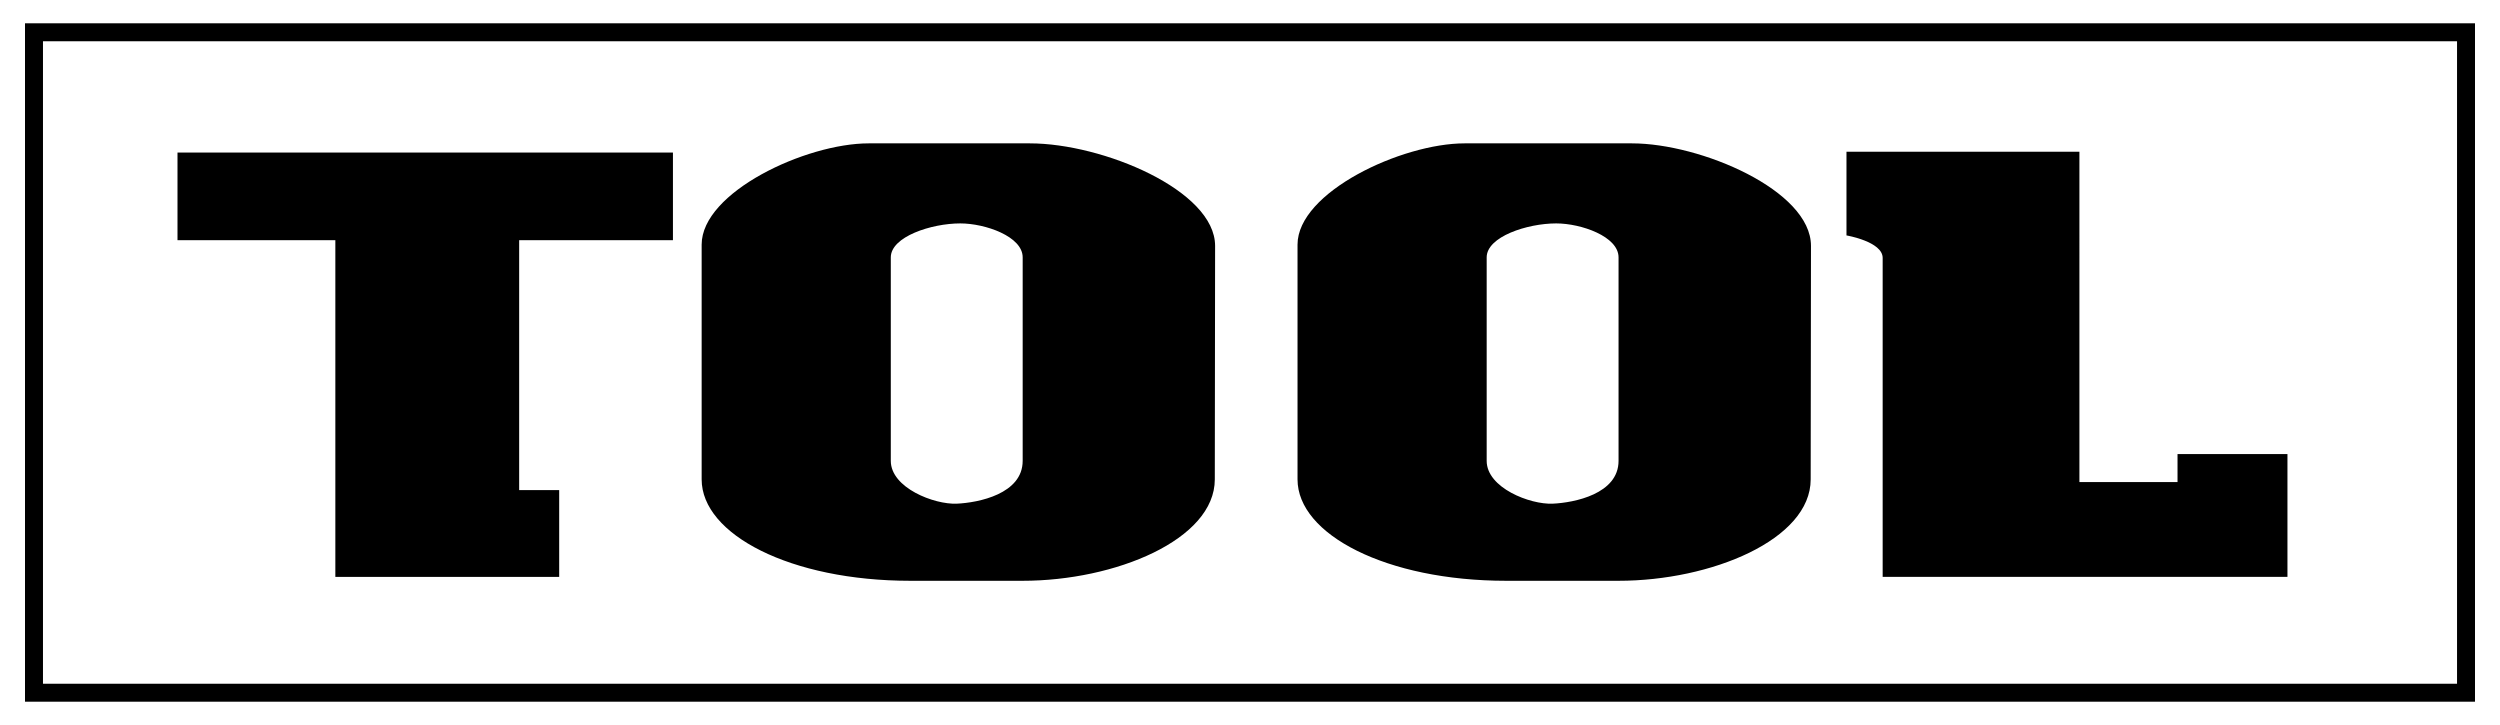 <!--
  SVG Music Logos
  Tool - Sober v1.0.0
  https://github.com/tiagoporto/svg-music-logos
  Copyright (c) 2016 Tiago Porto (http://tiagoporto.com)
-->
<svg xmlns="http://www.w3.org/2000/svg" viewBox="0 0 200 58">
  <path d="M198 56.136H2V1.864h196v54.272zM3.438 54.699h193.125V3.301H3.438v51.398z" />
  <polygon points="53.835 19.215 53.835 12.204 14.2 12.204 14.2 19.215 26.828 19.215 26.828 46.152 44.735 46.152 44.735 39.208 41.533 39.208 41.533 19.215" />
  <path d="M174.202 36.327v2.239h-7.849V12.137h-18.635v6.697s2.895.493 2.895 1.799v25.519h32.383v-9.826h-8.794z" />
  <path d="M82.387 11.469h-12.89c-5.035 0-13.365 3.906-13.365 8.101v18.78c0 4.41 7.12 8.113 16.689 8.113h8.993c7.395 0 15.37-3.284 15.37-8.113 0-3.46.024-14.985.024-18.68 0-4.442-8.987-8.201-14.821-8.201zm-.573 25.4c0 2.646-3.546 3.349-5.274 3.425-1.794.079-5.276-1.262-5.276-3.425V20.587c0-1.651 3.243-2.714 5.56-2.714 1.988 0 4.99 1.041 4.99 2.714v16.282z" />
  <path d="M130.554 11.469h-13.387c-5.035 0-13.365 3.906-13.365 8.101v18.78c0 4.41 7.12 8.113 16.689 8.113h8.993c7.395 0 15.37-3.284 15.37-8.113 0-3.46.024-14.985.024-18.68-.001-4.442-8.829-8.201-14.324-8.201zm-1.07 25.4c0 2.646-3.546 3.349-5.274 3.425-1.794.079-5.276-1.262-5.276-3.425V20.587c0-1.651 3.243-2.714 5.56-2.714 1.988 0 4.99 1.041 4.99 2.714v16.282z" />
</svg>
